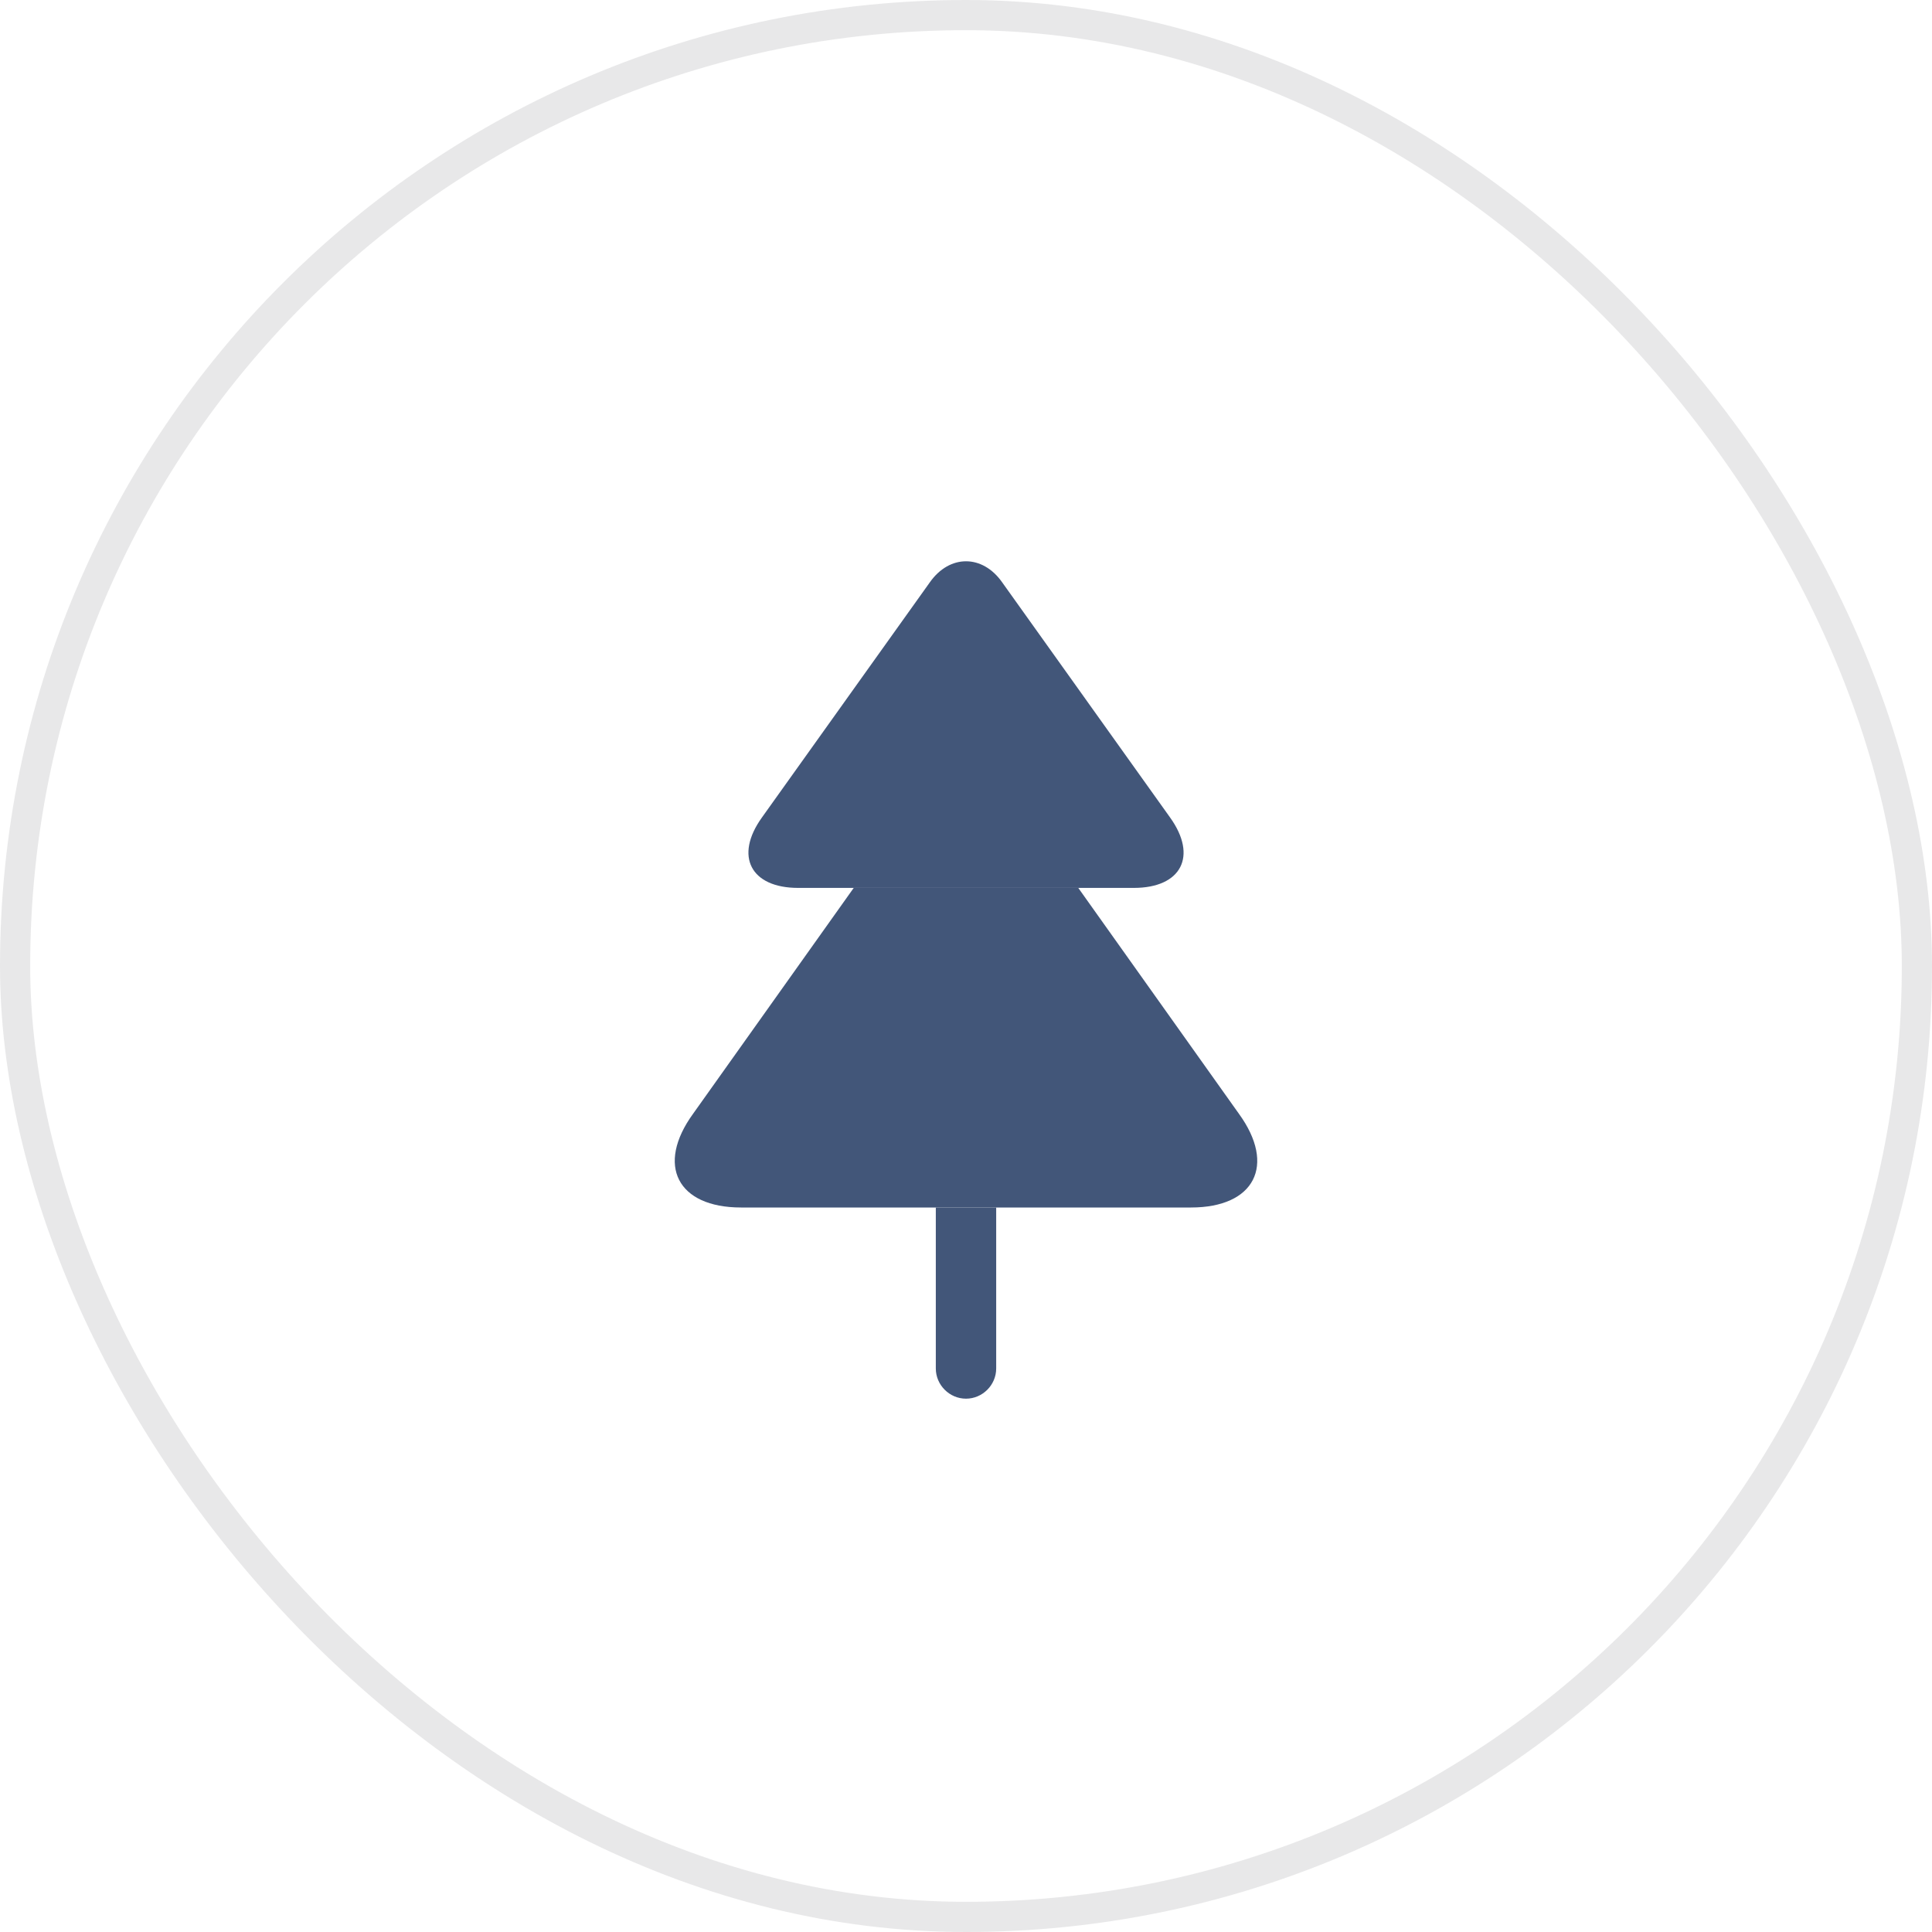 <svg width="64" height="64" viewBox="0 0 64 64" fill="none" xmlns="http://www.w3.org/2000/svg">
<rect x="0.5" y="0.5" width="63" height="63" rx="31.5" stroke="#141C23" stroke-opacity="0.1"/>
<path d="M37.56 29.413H26.44C24.867 29.413 24.32 28.36 25.24 27.08L30.8 19.293C31.454 18.36 32.547 18.36 33.2 19.293L38.76 27.08C39.68 28.36 39.134 29.413 37.56 29.413Z" fill="#425679"/>
<path d="M39.454 40H24.547C22.44 40 21.72 38.6 22.96 36.894L28.28 29.414H35.72L41.04 36.894C42.28 38.6 41.56 40 39.454 40Z" fill="#425679"/>
<path d="M33 40V45.333C33 45.88 32.547 46.333 32 46.333C31.453 46.333 31 45.88 31 45.333V40H33Z" fill="#425679"/>
</svg>
